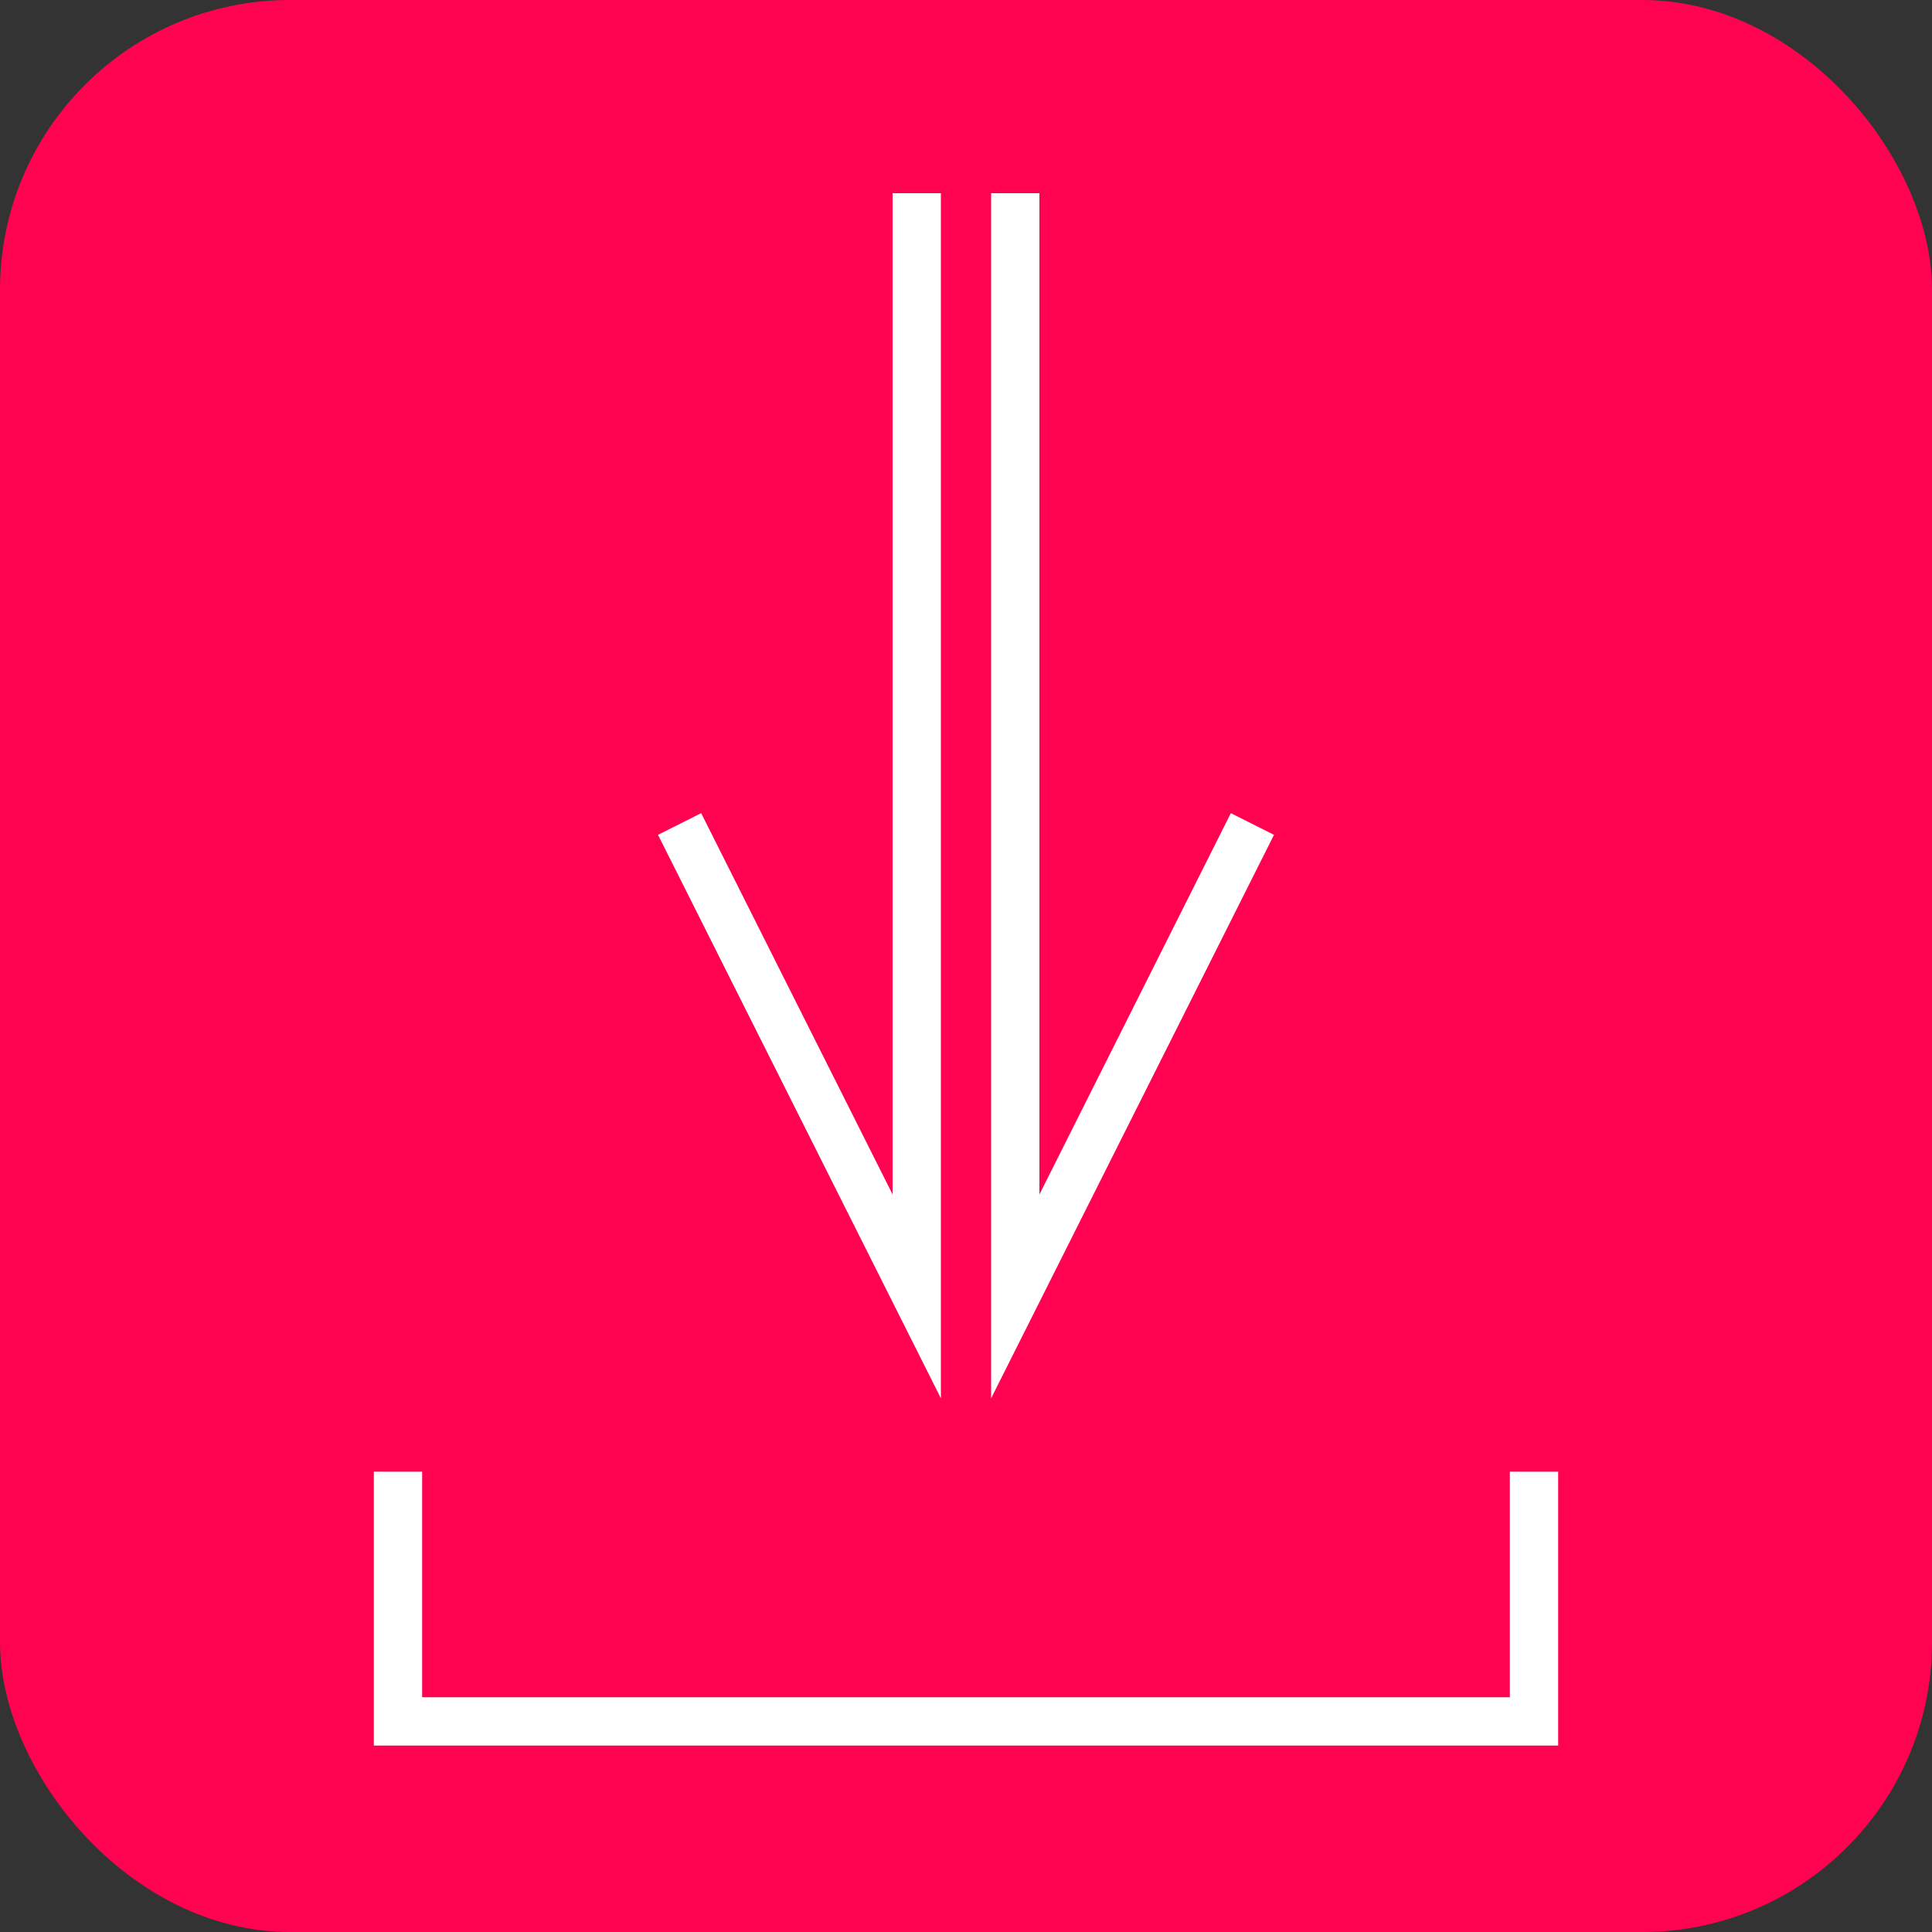 <?xml version="1.0" encoding="UTF-8"?>
<svg id="Layer_2" xmlns="http://www.w3.org/2000/svg" viewBox="0 0 40 40">
  <rect x="0" y="0" width="40" height="40" fill="#333333" stroke="none"/>
  <defs>
    <style>
      .cls-1 {
        fill: none;
        stroke: #fff;
        stroke-miterlimit: 10;
      }

      .cls-2 {
        fill: #ff0351;
      }
    </style>
  </defs>
  <g id="Layer_1-2" data-name="Layer_1">
    <g>
      <rect class="cls-2" x="0" y="0" width="40" height="40" rx="6" ry="6"/>
      <polyline class="cls-1" points="31.76 30.47 31.76 35.64 8.24 35.64 8.24 30.47"/>
      <g>
        <path class="cls-1" d="M21.02,4v22.84l4.91-9.78h0"/>
        <path class="cls-1" d="M18.98,4v22.84l-4.91-9.78h0"/>
      </g>
    </g>
  </g>
</svg>
